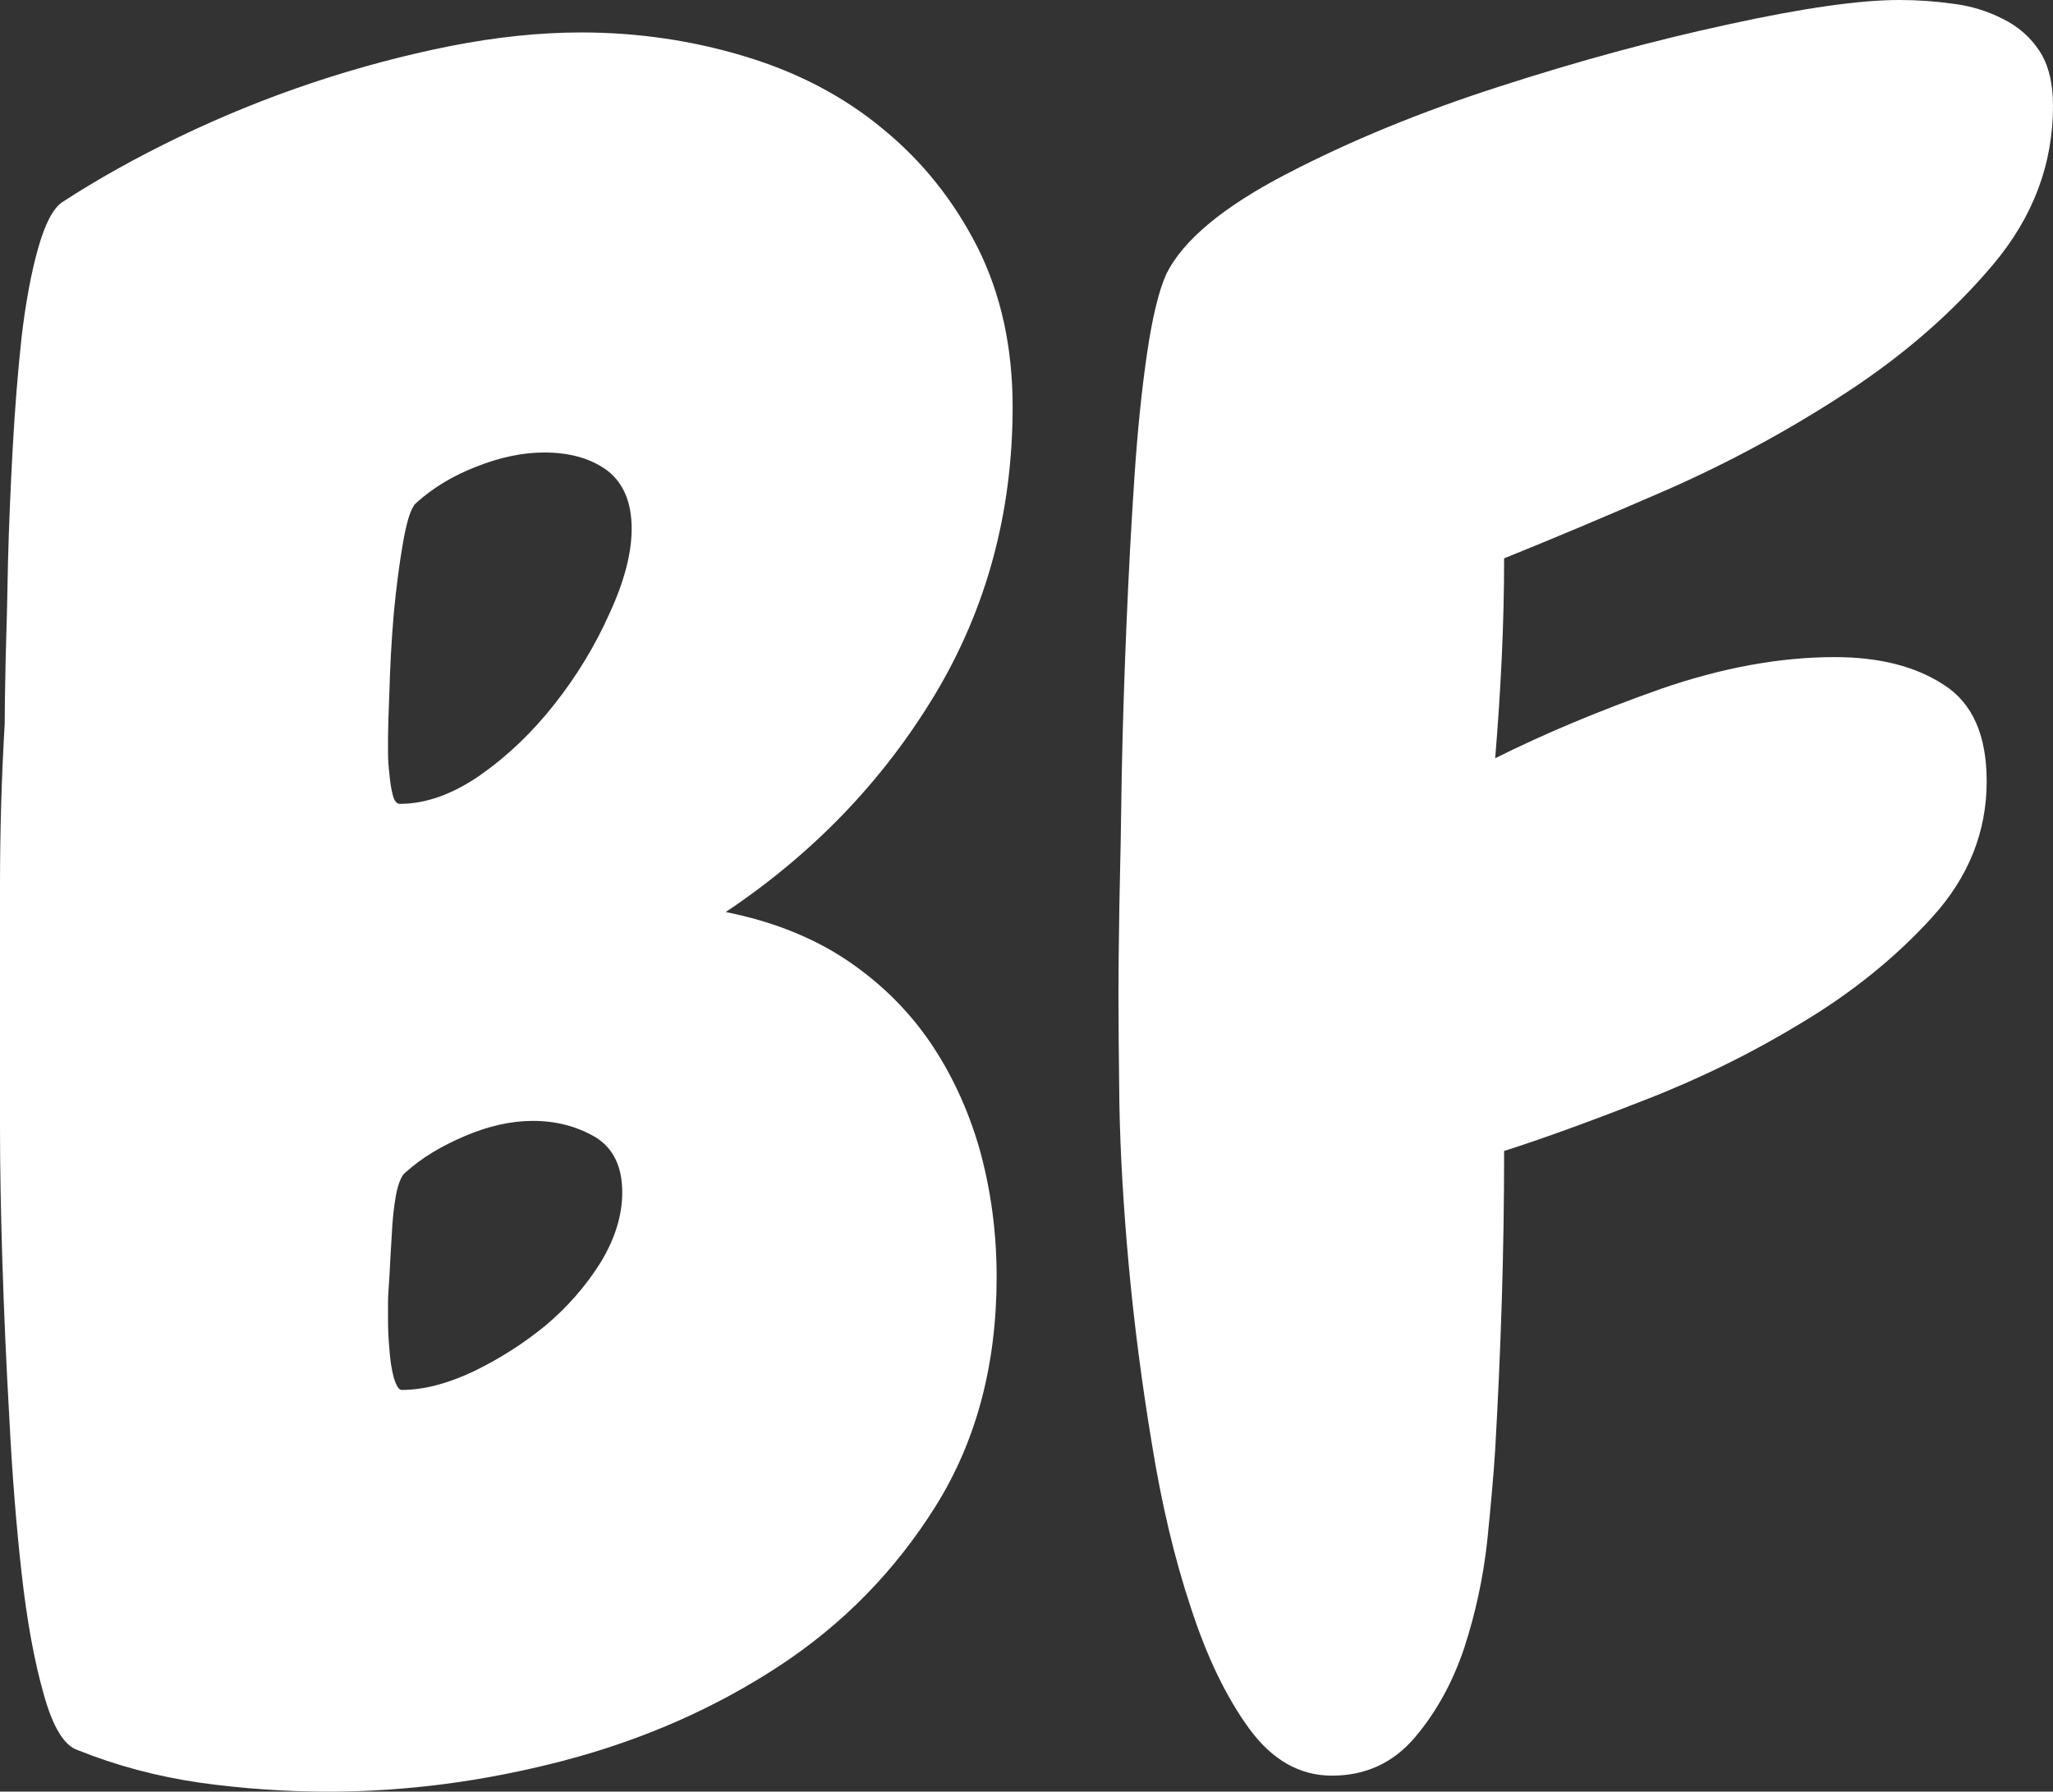 <svg xmlns="http://www.w3.org/2000/svg" viewBox="0 11.47 43.65 38.09" data-asc="0.9794921875" width="43.65" height="38.09"><rect x="0" y="11.47" width="43.65" height="38.09" fill="#333333" stroke="none"/><defs/><g fill="#ffffff"><g transform="translate(0, 0)"><path d="M21.53 20.12Q21.53 23.49 19.87 26.25Q18.21 29.00 15.43 30.86Q16.89 31.15 17.97 31.86Q19.04 32.57 19.75 33.59Q20.46 34.62 20.83 35.91Q21.19 37.21 21.19 38.62Q21.19 41.41 19.90 43.48Q18.60 45.56 16.55 46.90Q14.50 48.24 11.99 48.90Q9.47 49.56 6.98 49.56Q5.62 49.56 4.25 49.37Q2.88 49.17 1.66 48.68Q1.22 48.54 0.93 47.49Q0.63 46.44 0.46 44.92Q0.29 43.41 0.20 41.65Q0.10 39.89 0.05 38.28Q0 36.67 0 35.45Q0 34.23 0 33.74Q0 32.03 0 30.30Q0 28.56 0.10 26.86Q0.10 26.42 0.12 25.49Q0.15 24.56 0.17 23.41Q0.20 22.27 0.27 21.00Q0.34 19.73 0.46 18.63Q0.59 17.53 0.81 16.75Q1.03 15.97 1.32 15.77Q2.44 15.04 3.81 14.38Q5.18 13.72 6.64 13.23Q8.11 12.74 9.57 12.45Q11.04 12.16 12.35 12.16Q14.16 12.16 15.84 12.67Q17.53 13.18 18.77 14.21Q20.02 15.23 20.78 16.72Q21.53 18.21 21.53 20.12M13.43 22.71Q13.43 21.88 12.92 21.48Q12.40 21.09 11.57 21.09Q10.89 21.09 10.13 21.39Q9.38 21.68 8.84 22.17Q8.69 22.31 8.57 23.00Q8.45 23.68 8.37 24.54Q8.30 25.39 8.28 26.15Q8.25 26.90 8.25 27.15Q8.25 27.25 8.25 27.47Q8.25 27.69 8.28 27.93Q8.30 28.17 8.35 28.37Q8.40 28.56 8.50 28.56Q9.33 28.56 10.21 27.95Q11.08 27.34 11.79 26.44Q12.50 25.54 12.96 24.51Q13.43 23.49 13.43 22.71M13.23 36.82Q13.23 35.99 12.65 35.64Q12.06 35.30 11.33 35.30Q10.64 35.30 9.89 35.62Q9.13 35.94 8.64 36.38Q8.50 36.47 8.42 36.87Q8.35 37.26 8.33 37.72Q8.30 38.18 8.28 38.60Q8.25 39.01 8.25 39.16Q8.25 39.26 8.25 39.55Q8.25 39.84 8.28 40.16Q8.30 40.48 8.37 40.75Q8.45 41.02 8.54 41.02Q9.23 41.02 10.06 40.63Q10.89 40.23 11.60 39.65Q12.30 39.06 12.77 38.31Q13.23 37.55 13.23 36.82ZM43.65 13.72Q43.65 15.58 42.38 17.09Q41.11 18.60 39.28 19.80Q37.45 21.00 35.45 21.88Q33.45 22.75 31.98 23.34Q31.98 24.37 31.93 25.44Q31.88 26.51 31.79 27.59Q33.35 26.81 35.30 26.12Q37.26 25.44 39.01 25.44Q40.43 25.44 41.33 26.03Q42.24 26.61 42.24 28.08Q42.24 29.69 41.09 30.96Q39.94 32.23 38.33 33.20Q36.72 34.18 34.96 34.86Q33.20 35.55 31.98 35.94Q31.98 37.55 31.93 39.14Q31.88 40.72 31.79 42.29Q31.74 43.07 31.62 44.24Q31.49 45.41 31.13 46.51Q30.76 47.61 30.08 48.41Q29.39 49.22 28.32 49.22Q27.29 49.22 26.56 48.22Q25.83 47.22 25.32 45.65Q24.80 44.09 24.49 42.16Q24.17 40.23 24.00 38.38Q23.83 36.52 23.80 34.96Q23.78 33.40 23.78 32.57Q23.78 31.93 23.80 30.69Q23.83 29.44 23.85 27.93Q23.88 26.42 23.95 24.76Q24.02 23.10 24.12 21.61Q24.22 20.12 24.39 18.97Q24.56 17.82 24.80 17.29Q25.34 16.21 27.37 15.16Q29.39 14.11 31.88 13.31Q34.38 12.50 36.74 11.99Q39.11 11.47 40.38 11.47Q40.97 11.47 41.53 11.55Q42.09 11.62 42.58 11.87Q43.07 12.11 43.36 12.55Q43.65 12.99 43.65 13.72Z"/></g></g></svg>